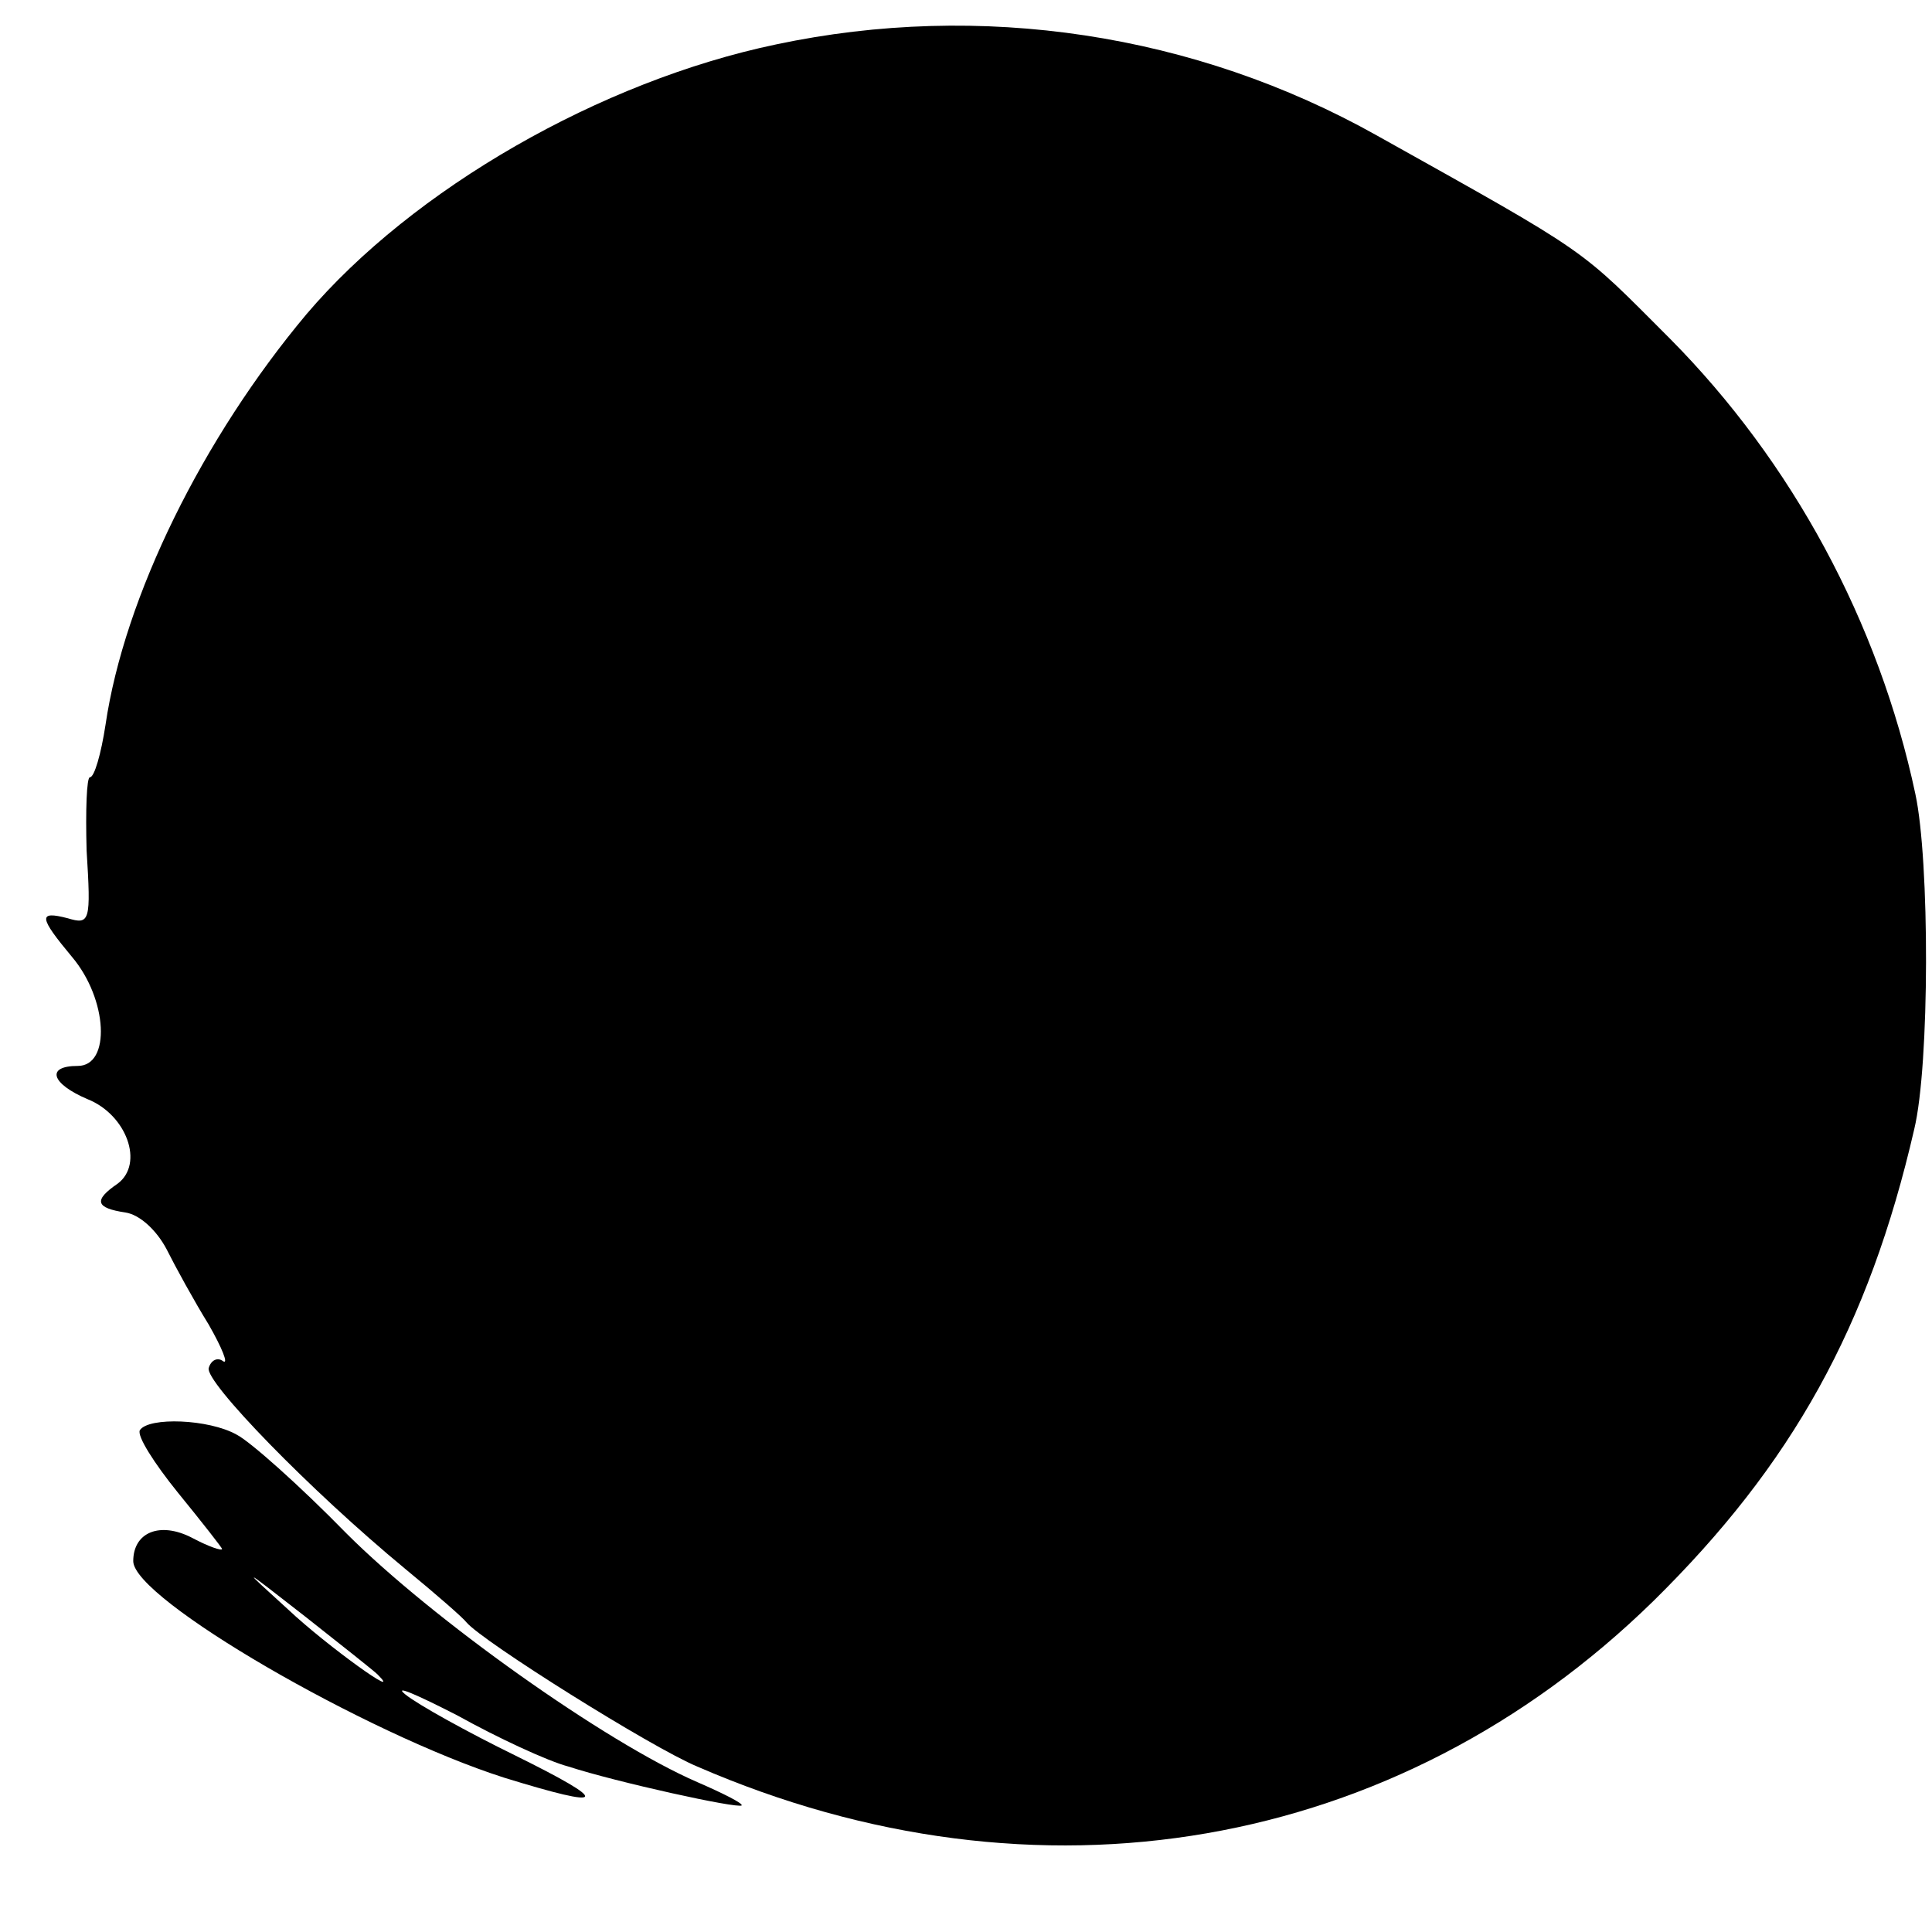 <?xml version="1.0" standalone="no"?>
<!DOCTYPE svg PUBLIC "-//W3C//DTD SVG 20010904//EN"
 "http://www.w3.org/TR/2001/REC-SVG-20010904/DTD/svg10.dtd">
<svg version="1.0" xmlns="http://www.w3.org/2000/svg"
 width="174pt" height="174pt" viewBox="0 0 174 174"
 preserveAspectRatio="xMidYMid meet">
<g transform="translate(0,174) scale(0.1,-0.1)"
fill="#000000" stroke="none">
<path d="M699 1700 c-158 -33 -327 -130 -423 -243 -93 -111 -164 -254 -181
-370 -4 -26 -10 -47 -14 -47 -3 0 -4 -30 -3 -66 4 -64 3 -67 -17 -61 -27 7
-26 1 4 -35 32 -38 35 -98 5 -98 -29 0 -24 -16 9 -30 35 -14 51 -58 27 -76
-22 -15 -20 -22 7 -26 13 -2 28 -16 37 -33 8 -16 25 -47 38 -68 12 -21 18 -36
13 -33 -5 4 -11 1 -13 -6 -4 -12 91 -110 177 -181 28 -23 52 -44 55 -48 14
-17 167 -113 208 -130 306 -133 630 -77 861 149 125 123 194 247 235 425 14
58 14 242 1 302 -33 155 -111 299 -221 410 -83 83 -69 74 -264 183 -164 92
-357 121 -541 82z"/>
<path d="M126 452 c-3 -5 13 -30 34 -56 22 -27 40 -50 40 -51 0 -2 -12 2 -27
10 -29 15 -53 5 -53 -21 0 -34 209 -155 334 -195 94 -29 97 -23 10 20 -43 21
-88 46 -99 55 -11 9 10 0 47 -19 36 -20 81 -41 100 -46 43 -14 152 -38 156
-35 1 2 -17 11 -40 21 -83 36 -239 147 -316 224 -42 43 -87 83 -99 89 -25 14
-79 16 -87 4z m214 -220 c25 -25 -46 26 -80 58 -44 40 -44 40 15 -6 33 -26 62
-49 65 -52z"/>
</g>
</svg>
